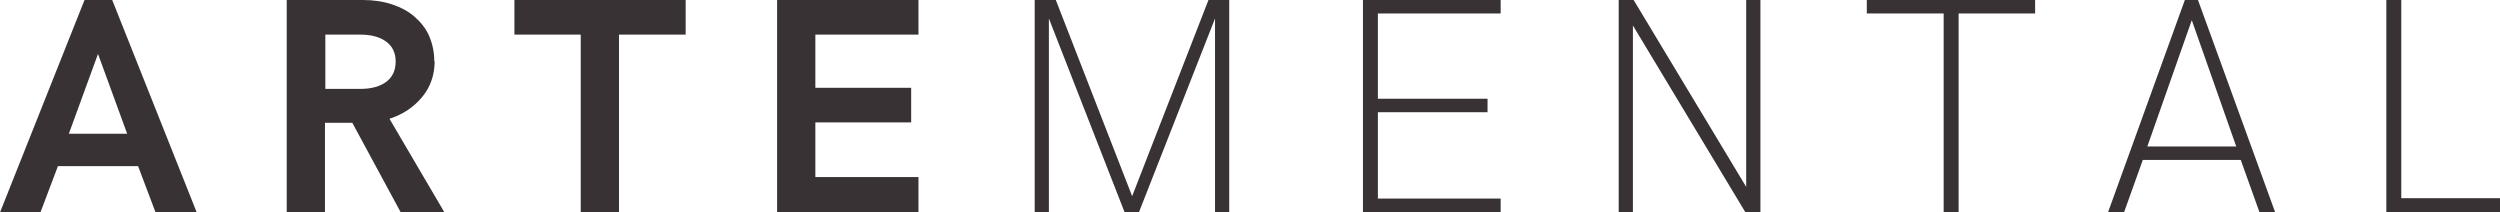 <svg xmlns="http://www.w3.org/2000/svg" id="Capa_2" data-name="Capa 2" viewBox="0 0 68.62 5.83"><defs><style> .cls-1 { fill: #383235; } </style></defs><g id="Capa_1-2" data-name="Capa 1"><g><path class="cls-1" d="M3.08,0l2.32,5.83h-1.13l-.48-1.27H1.59l-.48,1.27H0L2.32,0h.76ZM2.69,1.48l-.8,2.19h1.6l-.8-2.19Z"></path><path class="cls-1" d="M11.93,1.68c0,.37-.11.7-.34.98-.23.28-.53.48-.9.6l1.51,2.57h-1.2l-1.33-2.46h-.75v2.46h-1.05V0h2.09c.29,0,.56.04.8.12s.45.19.62.34c.17.15.31.32.4.53.09.21.14.44.14.69ZM9.89,2.44c.31,0,.55-.07.72-.2s.25-.32.25-.55-.08-.41-.25-.54c-.17-.13-.41-.2-.72-.2h-.96v1.49h.96Z"></path><path class="cls-1" d="M15.95.95h-1.83v-.95h4.7v.95h-1.83v4.88h-1.05V.95Z"></path><path class="cls-1" d="M21.33,0h3.88v.95h-2.83v1.46h2.63v.95h-2.63v1.5h2.83v.97h-3.88V0Z"></path><path class="cls-1" d="M28.98,0l2.14,5.5h-.09l2.14-5.5h.57v5.83h-.39V.38h.05s-2.14,5.45-2.14,5.45h-.39L28.74.38h.05s0,5.45,0,5.45h-.39V0h.58Z"></path><path class="cls-1" d="M41.19,0v.37h-3.37v2.34h3.01v.37h-3.01v2.37h3.37v.38h-3.78V0h3.78Z"></path><path class="cls-1" d="M44.84,0l3.15,5.23-.06.02V0h.39v5.83h-.41l-3.15-5.23.06-.02v5.25h-.39V0h.41Z"></path><path class="cls-1" d="M51.24.37v-.37h4.62v.37h-2.1v5.46h-.41V.37h-2.1Z"></path><path class="cls-1" d="M62.47,5.83h-.45l-.58-1.62v-.02l-1.32-3.75h.08l-1.32,3.75v.02l-.58,1.62h-.44l2.11-5.83h.36l2.12,5.83ZM58.75,4.02h2.8l.14.37h-3.07l.14-.37Z"></path><path class="cls-1" d="M65.91,0v5.44h2.72v.39h-3.13V0h.41Z"></path></g></g></svg>